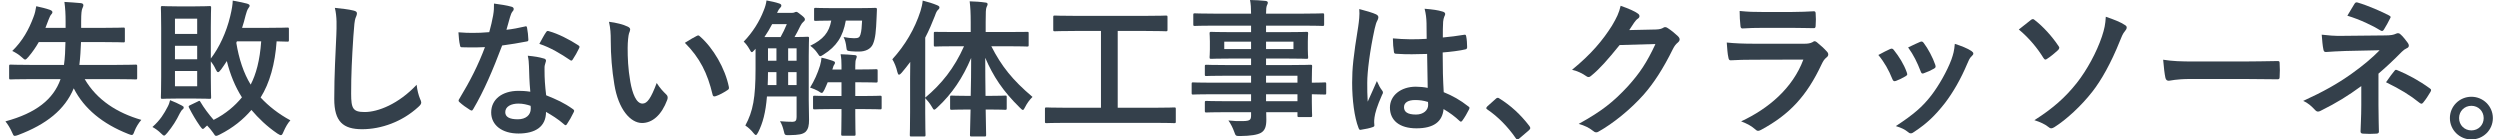 <svg width="251" height="14" viewBox="0 0 251 14" fill="none" xmlns="http://www.w3.org/2000/svg">
<path d="M11.704 7.945C13.058 7.945 13.519 7.974 13.608 7.974C13.757 7.974 13.772 7.96 13.772 7.811V6.65C13.772 6.502 13.757 6.487 13.608 6.487C13.519 6.487 13.058 6.516 11.704 6.516H7.969C8.059 5.787 8.103 4.999 8.133 4.225H10.365C11.808 4.225 12.299 4.255 12.388 4.255C12.522 4.255 12.537 4.24 12.537 4.091V2.946C12.537 2.782 12.522 2.767 12.388 2.767C12.299 2.767 11.808 2.797 10.365 2.797H8.148V2.157C8.148 1.324 8.193 1.027 8.267 0.848C8.297 0.759 8.371 0.655 8.371 0.521C8.371 0.431 8.312 0.327 8.103 0.312C7.568 0.268 7.047 0.223 6.467 0.193C6.556 0.848 6.586 1.428 6.586 2.157V2.797H4.562L4.875 1.979C4.979 1.726 5.053 1.547 5.128 1.473C5.202 1.384 5.262 1.324 5.262 1.22C5.262 1.116 5.158 1.041 4.994 0.982C4.622 0.848 4.116 0.729 3.64 0.625C3.581 1.012 3.491 1.399 3.357 1.726C2.896 2.961 2.271 4.106 1.23 5.118C1.572 5.282 1.87 5.46 2.182 5.743C2.361 5.906 2.45 5.981 2.524 5.981C2.613 5.981 2.688 5.892 2.852 5.713C3.283 5.207 3.61 4.716 3.893 4.225H6.571C6.556 5.044 6.526 5.817 6.422 6.516H2.985C1.632 6.516 1.17 6.487 1.081 6.487C0.932 6.487 0.917 6.502 0.917 6.65V7.811C0.917 7.96 0.932 7.974 1.081 7.974C1.17 7.974 1.632 7.945 2.985 7.945H6.08C5.366 9.968 3.625 11.352 0.545 12.185C0.798 12.497 1.022 12.869 1.2 13.271C1.319 13.539 1.349 13.643 1.483 13.643C1.557 13.643 1.661 13.613 1.825 13.554C4.667 12.482 6.511 11.01 7.404 8.867C8.431 10.905 10.305 12.438 12.879 13.45C13.043 13.509 13.147 13.554 13.221 13.554C13.355 13.554 13.4 13.45 13.504 13.167C13.668 12.75 13.906 12.363 14.188 12.036C11.778 11.337 9.74 10.057 8.505 7.945H11.704Z" fill="#34404B"/>
<path d="M17.804 0.64C16.777 0.64 16.42 0.61 16.316 0.61C16.167 0.61 16.152 0.625 16.152 0.774C16.152 0.878 16.182 1.488 16.182 2.767V7.766C16.182 9.075 16.152 9.671 16.152 9.76C16.152 9.909 16.167 9.923 16.316 9.923C16.42 9.923 16.777 9.894 17.804 9.894H19.544C20.586 9.894 20.928 9.923 21.032 9.923C21.181 9.923 21.196 9.909 21.196 9.76C21.196 9.671 21.166 9.075 21.166 7.766V6.159C21.345 6.383 21.508 6.635 21.642 6.933C21.746 7.141 21.806 7.245 21.895 7.245C21.97 7.245 22.074 7.141 22.207 6.963C22.401 6.695 22.594 6.412 22.773 6.13C23.1 7.454 23.606 8.704 24.29 9.775C23.591 10.623 22.669 11.426 21.449 12.036C20.943 11.456 20.467 10.816 20.125 10.236C20.05 10.087 20.02 10.102 19.857 10.191L19.113 10.548C18.934 10.623 18.905 10.667 18.979 10.816C19.306 11.456 19.663 12.066 20.08 12.661C20.229 12.854 20.288 12.944 20.363 12.944C20.437 12.944 20.512 12.869 20.645 12.735L20.794 12.601C21.002 12.81 21.196 13.048 21.389 13.316C21.538 13.554 21.598 13.643 21.702 13.643C21.776 13.643 21.88 13.598 22.059 13.509C23.413 12.825 24.424 11.992 25.243 11.039C25.942 11.858 26.775 12.676 27.846 13.405C28.025 13.509 28.114 13.569 28.203 13.569C28.307 13.569 28.367 13.464 28.471 13.211C28.665 12.765 28.902 12.349 29.155 12.081C27.965 11.441 26.968 10.652 26.165 9.79C27.073 8.361 27.623 6.383 27.772 4.151C28.471 4.166 28.784 4.181 28.858 4.181C28.992 4.181 29.007 4.166 29.007 4.002V2.931C29.007 2.782 28.992 2.767 28.858 2.767C28.769 2.767 28.233 2.797 26.73 2.797H24.305C24.439 2.395 24.558 1.964 24.662 1.532C24.737 1.25 24.826 0.967 24.96 0.789C25.034 0.699 25.064 0.655 25.064 0.565C25.064 0.476 24.975 0.417 24.781 0.357C24.35 0.253 23.859 0.149 23.368 0.06C23.353 0.461 23.294 0.878 23.115 1.622C22.728 3.258 21.999 4.791 21.166 5.877V2.767C21.166 1.488 21.196 0.863 21.196 0.774C21.196 0.625 21.181 0.61 21.032 0.61C20.928 0.61 20.586 0.64 19.544 0.64H17.804ZM26.224 4.151C26.091 6.07 25.704 7.469 25.168 8.495C24.454 7.335 23.993 5.921 23.725 4.3C23.74 4.255 23.77 4.21 23.785 4.151H26.224ZM19.797 8.659H17.566V7.126H19.797V8.659ZM19.797 1.875V3.407H17.566V1.875H19.797ZM17.566 5.951V4.597H19.797V5.951H17.566ZM15.304 12.75C15.602 12.914 15.884 13.107 16.182 13.405C16.331 13.554 16.405 13.613 16.48 13.613C16.554 13.613 16.628 13.524 16.792 13.345C17.328 12.691 17.714 12.081 18.042 11.396C18.161 11.188 18.235 11.054 18.339 10.98C18.429 10.92 18.444 10.861 18.444 10.771C18.444 10.712 18.384 10.667 18.25 10.593C17.923 10.415 17.506 10.221 17.075 10.057C17.015 10.295 16.971 10.459 16.837 10.712C16.465 11.426 16.093 12.051 15.304 12.75Z" fill="#34404B"/>
<path d="M33.619 0.789C33.842 1.681 33.797 2.633 33.768 3.511C33.693 5.296 33.559 7.439 33.559 9.938C33.559 12.215 34.452 12.973 36.356 12.973C38.29 12.973 40.388 12.215 41.995 10.742C42.233 10.534 42.292 10.415 42.292 10.281C42.292 10.191 42.248 10.087 42.173 9.923C42.025 9.566 41.891 9.075 41.831 8.51C40.016 10.444 37.948 11.248 36.624 11.248C35.434 11.248 35.255 10.905 35.255 9.403C35.255 7.454 35.33 5.936 35.478 3.645C35.553 2.499 35.612 2.038 35.687 1.83C35.746 1.681 35.836 1.503 35.836 1.339C35.836 1.19 35.731 1.116 35.478 1.056C35.017 0.937 34.303 0.863 33.619 0.789Z" fill="#34404B"/>
<path d="M53.243 9.209C52.767 9.135 52.35 9.12 52.067 9.12C50.386 9.12 49.315 9.998 49.315 11.292C49.315 12.572 50.416 13.405 52.052 13.405C53.748 13.405 54.82 12.72 54.82 11.233C55.43 11.59 55.98 11.917 56.635 12.482C56.694 12.542 56.739 12.572 56.783 12.572C56.828 12.572 56.873 12.542 56.917 12.468C57.17 12.096 57.379 11.724 57.602 11.262C57.676 11.114 57.661 11.054 57.513 10.95C56.635 10.325 55.906 9.998 54.834 9.566C54.715 8.555 54.671 7.915 54.671 7.037C54.656 6.784 54.671 6.606 54.73 6.427C54.79 6.249 54.82 6.145 54.82 6.115C54.82 5.981 54.745 5.906 54.611 5.877C54.105 5.728 53.719 5.668 52.99 5.594C53.079 6.011 53.094 6.249 53.109 6.65C53.124 7.35 53.153 8.257 53.243 9.209ZM53.272 10.623C53.287 10.712 53.287 10.786 53.287 10.92C53.287 11.545 52.796 11.977 51.993 11.977C51.145 11.977 50.728 11.739 50.728 11.262C50.728 10.697 51.309 10.4 52.052 10.4C52.514 10.4 52.915 10.504 53.272 10.623ZM50.847 2.99C50.981 2.544 51.1 2.083 51.204 1.726C51.294 1.428 51.353 1.294 51.442 1.175C51.532 1.086 51.576 1.012 51.576 0.893C51.576 0.789 51.487 0.699 51.338 0.67C50.877 0.536 50.237 0.446 49.597 0.357C49.597 0.818 49.597 1.041 49.508 1.562C49.404 2.098 49.3 2.604 49.121 3.228C48.437 3.288 47.991 3.303 47.41 3.303C46.979 3.303 46.637 3.288 46.027 3.243C46.057 3.734 46.101 4.225 46.176 4.508C46.205 4.701 46.235 4.746 46.384 4.746C46.756 4.761 46.875 4.761 47.202 4.761C47.663 4.761 48.125 4.761 48.69 4.731C48.02 6.516 47.232 8.079 46.116 9.923C46.057 9.998 46.042 10.057 46.042 10.102C46.042 10.162 46.072 10.206 46.146 10.266C46.399 10.504 46.83 10.816 47.172 11.024C47.247 11.069 47.306 11.099 47.351 11.099C47.41 11.099 47.455 11.054 47.515 10.95C48.586 9.135 49.464 7.082 50.416 4.567C51.338 4.434 52.067 4.329 52.871 4.166C52.99 4.151 53.049 4.121 53.049 3.987C53.034 3.6 52.99 3.154 52.915 2.782C52.886 2.618 52.826 2.618 52.692 2.663C52.112 2.797 51.428 2.931 50.847 2.99ZM54.15 4.404C55.281 4.776 56.352 5.43 57.23 6.026C57.289 6.07 57.319 6.085 57.364 6.085C57.408 6.085 57.453 6.055 57.498 5.981C57.706 5.668 57.974 5.207 58.123 4.88C58.167 4.806 58.182 4.746 58.182 4.701C58.182 4.642 58.137 4.597 58.048 4.538C57.185 3.972 56.01 3.377 55.132 3.139C54.983 3.08 54.909 3.095 54.82 3.243C54.626 3.511 54.403 3.957 54.15 4.404Z" fill="#34404B"/>
<path d="M61.143 2.187C61.291 2.871 61.321 3.318 61.321 4.136C61.321 5.505 61.44 7.052 61.678 8.465C62.08 10.98 63.3 12.349 64.46 12.349C65.502 12.349 66.424 11.545 66.99 10.028C67.064 9.819 67.064 9.641 66.885 9.477C66.588 9.194 66.261 8.852 65.933 8.332C65.353 9.879 64.981 10.4 64.505 10.4C63.88 10.4 63.493 9.388 63.285 8.213C63.047 6.844 63.017 5.773 63.017 4.82C63.017 4.181 63.092 3.541 63.151 3.362C63.226 3.184 63.27 3.035 63.27 2.946C63.27 2.842 63.166 2.738 63.032 2.678C62.586 2.455 61.857 2.276 61.143 2.187ZM68.76 4.3C70.278 5.817 71.036 7.365 71.542 9.492C71.572 9.671 71.676 9.715 71.855 9.656C72.256 9.522 72.628 9.313 73.015 9.061C73.134 8.986 73.224 8.927 73.179 8.733C72.807 6.874 71.617 4.82 70.263 3.645C70.203 3.586 70.159 3.556 70.099 3.556C70.055 3.556 69.995 3.586 69.936 3.615C69.697 3.734 69.326 3.943 68.76 4.3Z" fill="#34404B"/>
<path d="M81.198 5.579C81.198 4.493 81.228 3.943 81.228 3.853C81.228 3.705 81.213 3.69 81.049 3.69C80.96 3.69 80.647 3.719 79.77 3.719C79.963 3.392 80.156 3.02 80.35 2.618C80.454 2.41 80.558 2.276 80.647 2.202C80.781 2.098 80.811 2.038 80.811 1.934C80.811 1.845 80.752 1.741 80.439 1.503C80.112 1.235 80.023 1.19 79.948 1.19C79.859 1.19 79.814 1.22 79.755 1.25C79.68 1.279 79.606 1.294 79.472 1.294H78.014C78.133 1.027 78.222 0.893 78.327 0.789C78.401 0.714 78.446 0.655 78.446 0.55C78.446 0.461 78.371 0.387 78.207 0.342C77.91 0.238 77.389 0.119 76.958 0.045C76.913 0.387 76.824 0.699 76.675 1.056C76.258 2.142 75.574 3.243 74.667 4.181C74.86 4.359 75.053 4.597 75.247 4.939C75.351 5.133 75.41 5.237 75.485 5.237C75.544 5.237 75.619 5.163 75.738 5.029L75.857 4.895V6.903C75.857 9.819 75.604 11.173 74.83 12.601C75.098 12.78 75.381 13.018 75.678 13.39C75.768 13.494 75.827 13.554 75.887 13.554C75.961 13.554 76.02 13.464 76.125 13.271C76.586 12.349 76.868 11.322 77.002 9.685H79.978V11.754C79.978 12.111 79.859 12.215 79.591 12.229C79.234 12.229 78.832 12.215 78.312 12.17C78.49 12.453 78.594 12.765 78.684 13.122C78.788 13.583 78.788 13.569 79.249 13.569C80.216 13.554 80.573 13.479 80.856 13.256C81.168 12.959 81.228 12.572 81.228 12.021C81.228 11.426 81.198 10.697 81.198 10.028V5.579ZM76.749 3.719C77.032 3.303 77.3 2.857 77.523 2.425H78.996C78.803 2.901 78.609 3.288 78.371 3.719H76.749ZM77.077 8.54C77.092 8.153 77.107 7.707 77.107 7.245H77.955V8.54H77.077ZM79.13 8.54V7.245H79.978V8.54H79.13ZM77.107 6.1V4.85H77.955V6.1H77.107ZM79.978 4.85V6.1H79.13V4.85H79.978ZM84.486 6.978H83.564L83.593 6.903C83.668 6.636 83.697 6.561 83.787 6.442C83.817 6.397 83.831 6.368 83.831 6.278C83.831 6.204 83.757 6.159 83.593 6.1C83.236 5.981 82.939 5.892 82.478 5.787C82.463 6.04 82.418 6.249 82.329 6.591C82.076 7.394 81.763 8.094 81.332 8.793C81.615 8.882 81.927 9.016 82.165 9.15C82.329 9.269 82.433 9.328 82.507 9.328C82.597 9.328 82.656 9.224 82.775 9.001C82.879 8.763 82.998 8.525 83.102 8.257H84.486V9.641H83.623C82.329 9.641 81.882 9.611 81.793 9.611C81.644 9.611 81.629 9.626 81.629 9.775V10.801C81.629 10.965 81.644 10.98 81.793 10.98C81.882 10.98 82.329 10.95 83.623 10.95H84.486V11.545C84.486 12.78 84.456 13.375 84.456 13.464C84.456 13.613 84.471 13.628 84.635 13.628H85.736C85.885 13.628 85.899 13.613 85.899 13.464C85.899 13.39 85.87 12.78 85.87 11.545V10.95H86.539C87.834 10.95 88.265 10.98 88.354 10.98C88.503 10.98 88.518 10.965 88.518 10.801V9.775C88.518 9.626 88.503 9.611 88.354 9.611C88.265 9.611 87.834 9.641 86.539 9.641H85.87V8.257C87.343 8.257 87.863 8.287 87.953 8.287C88.101 8.287 88.116 8.272 88.116 8.108V7.112C88.116 6.963 88.101 6.948 87.953 6.948C87.863 6.948 87.343 6.978 85.87 6.978V6.591C85.87 6.234 85.899 6.055 85.944 5.936C85.974 5.862 86.018 5.773 86.018 5.683C86.018 5.594 85.959 5.549 85.825 5.535C85.408 5.49 84.888 5.46 84.397 5.445C84.471 5.862 84.486 6.174 84.486 6.591V6.978ZM81.734 1.934C81.734 2.083 81.748 2.098 81.897 2.098C81.972 2.098 82.358 2.068 83.459 2.068C83.236 3.273 82.656 3.957 81.347 4.597C81.6 4.776 81.868 5.029 82.076 5.341C82.21 5.549 82.269 5.639 82.358 5.639C82.433 5.639 82.522 5.579 82.686 5.475C83.965 4.672 84.635 3.69 84.917 2.068H86.554C86.524 2.678 86.495 3.124 86.39 3.467C86.301 3.764 86.182 3.838 85.751 3.838C85.438 3.838 85.096 3.794 84.694 3.719C84.843 4.002 84.932 4.344 84.977 4.761C85.007 5.103 85.051 5.103 85.453 5.148C85.78 5.177 85.989 5.177 86.242 5.177C86.866 5.177 87.417 4.939 87.64 4.434C87.893 3.853 87.953 3.139 88.012 1.711L88.042 0.967C88.057 0.833 88.012 0.789 87.863 0.789C87.774 0.789 87.357 0.818 86.137 0.818H83.623C82.388 0.818 81.987 0.789 81.897 0.789C81.748 0.789 81.734 0.803 81.734 0.952V1.934Z" fill="#34404B"/>
<path d="M96.79 4.642C95.808 6.844 94.543 8.421 92.892 9.804V3.779C93.264 3.065 93.576 2.336 93.859 1.607C93.993 1.22 94.067 1.101 94.156 1.012C94.275 0.908 94.32 0.848 94.32 0.744C94.32 0.64 94.246 0.595 94.082 0.521C93.651 0.342 93.175 0.193 92.639 0.06C92.609 0.431 92.52 0.759 92.416 1.116C91.85 2.886 90.868 4.553 89.589 5.951C89.782 6.249 89.991 6.755 90.095 7.231C90.139 7.409 90.184 7.498 90.258 7.498C90.333 7.498 90.422 7.424 90.526 7.305C90.824 6.963 91.107 6.591 91.389 6.219C91.374 6.814 91.374 7.409 91.374 7.9V11.277C91.374 12.735 91.345 13.45 91.345 13.539C91.345 13.688 91.359 13.702 91.493 13.702H92.758C92.907 13.702 92.922 13.688 92.922 13.539C92.922 13.464 92.892 12.735 92.892 11.277V9.849C93.115 10.087 93.353 10.37 93.561 10.727C93.666 10.92 93.725 11.01 93.799 11.01C93.874 11.01 93.963 10.92 94.112 10.786C95.585 9.418 96.656 7.826 97.504 5.817C97.504 7.141 97.489 8.465 97.459 9.626H97.177C96.016 9.626 95.644 9.596 95.555 9.596C95.406 9.596 95.391 9.611 95.391 9.76V10.846C95.391 11.01 95.406 11.024 95.555 11.024C95.644 11.024 96.016 10.995 97.177 10.995H97.445C97.415 12.393 97.385 13.39 97.385 13.539C97.385 13.688 97.4 13.702 97.564 13.702H98.843C98.992 13.702 99.007 13.688 99.007 13.539C99.007 13.39 98.977 12.408 98.962 10.995H99.289C100.45 10.995 100.822 11.024 100.911 11.024C101.06 11.024 101.075 11.01 101.075 10.846V9.76C101.075 9.611 101.06 9.596 100.911 9.596C100.822 9.596 100.45 9.626 99.289 9.626H98.947C98.932 8.465 98.917 7.141 98.917 5.802C99.721 7.662 100.673 9.12 102.384 10.801C102.533 10.95 102.622 11.039 102.696 11.039C102.771 11.039 102.83 10.935 102.934 10.727C103.113 10.37 103.351 10.043 103.663 9.73C101.655 8.034 100.554 6.65 99.527 4.642H101.075C102.518 4.642 103.024 4.672 103.128 4.672C103.262 4.672 103.277 4.657 103.277 4.508V3.362C103.277 3.199 103.262 3.199 103.128 3.199C103.024 3.199 102.518 3.214 101.075 3.214H98.962V2.217C98.962 1.205 98.977 0.893 99.051 0.714C99.096 0.61 99.156 0.521 99.156 0.402C99.156 0.327 99.066 0.253 98.917 0.253C98.412 0.179 97.891 0.149 97.355 0.134C97.43 0.774 97.459 1.294 97.459 2.247V3.214H95.957C94.499 3.214 94.008 3.199 93.918 3.199C93.77 3.199 93.755 3.199 93.755 3.362V4.508C93.755 4.657 93.77 4.672 93.918 4.672C94.008 4.672 94.499 4.642 95.957 4.642H96.79Z" fill="#34404B"/>
<path d="M116.012 12.334C117.336 12.334 117.797 12.363 117.887 12.363C118.035 12.363 118.05 12.349 118.05 12.2V10.95C118.05 10.801 118.035 10.786 117.887 10.786C117.797 10.786 117.336 10.816 116.012 10.816H112.218V3.109H115.06C116.488 3.109 116.964 3.139 117.053 3.139C117.202 3.139 117.217 3.124 117.217 2.976V1.726C117.217 1.577 117.202 1.562 117.053 1.562C116.964 1.562 116.488 1.592 115.06 1.592H107.918C106.475 1.592 105.999 1.562 105.91 1.562C105.761 1.562 105.746 1.577 105.746 1.726V2.976C105.746 3.124 105.761 3.139 105.91 3.139C105.999 3.139 106.475 3.109 107.918 3.109H110.537V10.816H106.951C105.627 10.816 105.166 10.786 105.077 10.786C104.928 10.786 104.913 10.801 104.913 10.95V12.2C104.913 12.349 104.928 12.363 105.077 12.363C105.166 12.363 105.627 12.334 106.951 12.334H116.012Z" fill="#34404B"/>
<path d="M125.608 9.462V10.162H123.168C121.71 10.162 121.219 10.132 121.13 10.132C120.981 10.132 120.966 10.147 120.966 10.31V11.114C120.966 11.277 120.981 11.292 121.13 11.292C121.219 11.292 121.71 11.262 123.168 11.262H125.608V11.605C125.608 12.036 125.474 12.14 124.835 12.155C124.284 12.17 123.882 12.155 123.332 12.096C123.585 12.453 123.778 12.854 123.912 13.226C124.061 13.643 124.061 13.658 124.507 13.658C125.578 13.643 126.233 13.539 126.605 13.331C127.007 13.092 127.141 12.691 127.141 12.006C127.141 11.783 127.141 11.53 127.126 11.262H130.265V11.59C130.265 11.739 130.28 11.754 130.429 11.754H131.574C131.723 11.754 131.738 11.739 131.738 11.59C131.738 11.501 131.708 11.114 131.708 10.221V9.462C132.586 9.477 132.928 9.492 133.002 9.492C133.136 9.492 133.151 9.477 133.151 9.328V8.436C133.151 8.287 133.136 8.272 133.002 8.272C132.928 8.272 132.586 8.302 131.708 8.302V7.96C131.708 7.112 131.738 6.755 131.738 6.665C131.738 6.516 131.723 6.502 131.574 6.502C131.5 6.502 130.979 6.531 129.521 6.531H127.111V5.877H129.09C130.548 5.877 131.068 5.906 131.172 5.906C131.321 5.906 131.336 5.892 131.336 5.728C131.336 5.639 131.306 5.445 131.306 4.954V4.151C131.306 3.66 131.336 3.467 131.336 3.377C131.336 3.214 131.321 3.199 131.172 3.199C131.068 3.199 130.548 3.228 129.09 3.228H127.111V2.574H130.89C132.229 2.574 132.69 2.604 132.779 2.604C132.928 2.604 132.943 2.589 132.943 2.44V1.503C132.943 1.354 132.928 1.339 132.779 1.339C132.69 1.339 132.229 1.369 130.89 1.369H127.111C127.111 0.878 127.141 0.699 127.2 0.536C127.245 0.446 127.289 0.372 127.289 0.253C127.289 0.164 127.185 0.104 127.051 0.089C126.531 0.03 126.055 0.015 125.504 0C125.578 0.417 125.608 0.774 125.608 1.369H121.859C120.52 1.369 120.059 1.339 119.969 1.339C119.821 1.339 119.806 1.354 119.806 1.503V2.44C119.806 2.589 119.821 2.604 119.969 2.604C120.059 2.604 120.52 2.574 121.859 2.574H125.608V3.228H123.689C122.231 3.228 121.71 3.199 121.621 3.199C121.457 3.199 121.442 3.214 121.442 3.377C121.442 3.467 121.472 3.66 121.472 4.151V4.954C121.472 5.445 121.442 5.639 121.442 5.728C121.442 5.892 121.457 5.906 121.621 5.906C121.71 5.906 122.231 5.877 123.689 5.877H125.608V6.531H123.153C121.71 6.531 121.219 6.502 121.13 6.502C120.981 6.502 120.966 6.516 120.966 6.665V7.484C120.966 7.617 120.981 7.632 121.13 7.632C121.219 7.632 121.71 7.603 123.153 7.603H125.608V8.302H121.621C120.327 8.302 119.88 8.272 119.791 8.272C119.657 8.272 119.642 8.287 119.642 8.436V9.328C119.642 9.477 119.657 9.492 119.791 9.492C119.88 9.492 120.327 9.462 121.621 9.462H125.608ZM130.265 7.603V8.302H127.111V7.603H130.265ZM127.111 10.162V9.462H130.265V10.162H127.111ZM129.863 4.925H127.111V4.181H129.863V4.925ZM122.915 4.925V4.181H125.608V4.925H122.915Z" fill="#34404B"/>
<path d="M143.342 8.823C142.985 8.748 142.539 8.704 142.152 8.704C140.65 8.704 139.549 9.581 139.549 10.801C139.549 12.081 140.501 12.884 142.212 12.884C143.967 12.884 144.815 12.2 144.934 10.95C145.589 11.337 146.08 11.709 146.541 12.14C146.586 12.185 146.63 12.215 146.675 12.215C146.72 12.215 146.764 12.185 146.809 12.125C147.062 11.783 147.3 11.367 147.493 10.98C147.568 10.816 147.553 10.771 147.419 10.682C146.586 10.028 145.827 9.611 144.949 9.254C144.875 7.974 144.845 6.933 144.845 5.267C145.619 5.207 146.601 5.088 147.136 4.954C147.24 4.939 147.3 4.865 147.3 4.731C147.3 4.419 147.27 3.943 147.211 3.675C147.181 3.511 147.151 3.452 146.973 3.496C146.333 3.6 145.559 3.705 144.86 3.764C144.86 3.08 144.86 2.693 144.89 2.187C144.905 1.994 144.949 1.8 145.009 1.666C145.068 1.532 145.098 1.488 145.098 1.413C145.098 1.279 144.994 1.205 144.83 1.16C144.339 1.012 143.893 0.952 143.03 0.878C143.164 1.413 143.209 1.8 143.223 2.336C143.223 2.886 143.238 3.362 143.238 3.898C142.123 3.972 140.962 3.957 139.846 3.853C139.846 4.315 139.891 4.85 139.95 5.207C139.965 5.356 140.025 5.401 140.218 5.401C141.23 5.475 142.271 5.445 143.283 5.416C143.298 6.591 143.313 7.677 143.342 8.823ZM143.372 10.236C143.387 10.355 143.387 10.429 143.387 10.534C143.387 11.069 142.911 11.501 142.167 11.501C141.289 11.501 140.962 11.218 140.962 10.757C140.962 10.295 141.379 10.043 142.078 10.043C142.494 10.043 142.896 10.087 143.372 10.236ZM136.469 0.908C136.528 1.503 136.439 2.142 136.365 2.663C135.874 5.683 135.755 6.874 135.755 8.302C135.755 10.013 135.978 11.783 136.395 12.839C136.469 13.048 136.528 13.063 136.692 13.018C137.094 12.959 137.525 12.869 137.808 12.765C137.942 12.72 138.001 12.676 137.986 12.572C137.972 12.423 137.942 12.2 138.001 11.783C138.061 11.352 138.239 10.697 138.76 9.522C138.82 9.433 138.849 9.358 138.849 9.284C138.849 9.209 138.82 9.15 138.76 9.075C138.567 8.823 138.448 8.614 138.239 8.138C137.927 8.882 137.615 9.522 137.317 10.206C137.272 9.581 137.272 8.897 137.272 8.302C137.272 7.216 137.525 5.133 138.016 2.886C138.12 2.455 138.18 2.247 138.284 2.068C138.344 1.949 138.388 1.845 138.388 1.741C138.388 1.622 138.329 1.532 138.165 1.443C137.867 1.294 137.064 1.056 136.469 0.908Z" fill="#34404B"/>
<path d="M149.323 10.682C149.249 10.771 149.219 10.816 149.219 10.861C149.219 10.905 149.264 10.95 149.353 11.01C150.365 11.694 151.376 12.706 152.165 13.851C152.239 13.97 152.299 14 152.373 14C152.418 14 152.477 13.955 152.582 13.866L153.489 13.092C153.608 12.988 153.638 12.929 153.638 12.854C153.638 12.795 153.623 12.75 153.534 12.631C152.656 11.486 151.674 10.593 150.573 9.909C150.484 9.834 150.424 9.819 150.38 9.819C150.335 9.819 150.261 9.834 150.157 9.938L149.323 10.682Z" fill="#34404B"/>
<path d="M163.576 3.02C163.755 2.752 163.904 2.529 164.067 2.276C164.186 2.128 164.29 1.964 164.439 1.875C164.558 1.8 164.603 1.711 164.603 1.622C164.603 1.532 164.558 1.443 164.454 1.369C164.127 1.131 163.561 0.878 162.713 0.58C162.55 1.294 162.327 1.756 161.836 2.589C160.913 4.047 159.768 5.43 157.833 7.007C158.339 7.112 158.89 7.379 159.262 7.647C159.336 7.707 159.41 7.736 159.485 7.736C159.589 7.736 159.693 7.677 159.797 7.573C160.645 6.874 161.389 6.026 162.609 4.523L166.21 4.419C165.317 6.323 164.633 7.335 163.457 8.644C161.999 10.221 160.824 11.158 158.503 12.438C159.083 12.601 159.544 12.825 159.916 13.122C160.035 13.226 160.14 13.286 160.259 13.286C160.333 13.286 160.407 13.271 160.497 13.211C161.969 12.393 163.74 10.95 165.019 9.507C166.016 8.376 166.968 6.933 167.965 4.91C168.099 4.642 168.248 4.434 168.456 4.27C168.56 4.181 168.635 4.077 168.635 3.957C168.635 3.853 168.575 3.734 168.441 3.615C168.144 3.333 167.802 3.05 167.43 2.812C167.34 2.752 167.266 2.723 167.192 2.723C167.117 2.723 167.058 2.738 166.998 2.782C166.835 2.886 166.641 2.946 166.254 2.961L163.576 3.02Z" fill="#34404B"/>
<path d="M179.927 2.797C180.835 2.797 181.534 2.827 182.025 2.827C182.248 2.842 182.293 2.782 182.293 2.529C182.322 2.157 182.322 1.741 182.293 1.369C182.293 1.205 182.248 1.131 182.114 1.131C181.534 1.16 180.745 1.205 179.778 1.205H177.1C176.014 1.205 175.568 1.19 174.66 1.101C174.66 1.562 174.69 2.217 174.735 2.529C174.749 2.767 174.794 2.857 174.943 2.857C175.568 2.812 176.312 2.797 176.981 2.797H179.927ZM181.058 5.981C179.986 8.852 177.561 10.905 174.809 12.185C175.315 12.378 175.791 12.601 176.193 12.959C176.312 13.078 176.416 13.137 176.52 13.137C176.609 13.137 176.698 13.092 176.818 13.033C179.689 11.486 181.4 9.626 182.888 6.457C183.051 6.115 183.155 5.951 183.393 5.758C183.513 5.668 183.557 5.564 183.557 5.475C183.557 5.371 183.513 5.267 183.408 5.163C183.17 4.895 182.769 4.523 182.412 4.24C182.337 4.181 182.263 4.136 182.188 4.136C182.129 4.136 182.069 4.166 181.995 4.225C181.757 4.359 181.459 4.389 181.206 4.389H176.103C175.121 4.389 174.214 4.359 173.366 4.27C173.411 4.85 173.44 5.401 173.53 5.773C173.559 5.966 173.619 6.055 173.753 6.055C174.497 6.011 175.24 5.996 175.984 5.996L181.058 5.981Z" fill="#34404B"/>
<path d="M188.586 5.52C189.181 6.234 189.642 7.052 189.984 7.915C190.059 8.123 190.148 8.198 190.356 8.123C190.698 7.989 190.951 7.87 191.308 7.662C191.427 7.588 191.487 7.543 191.487 7.454C191.487 7.394 191.457 7.335 191.428 7.231C191.145 6.442 190.669 5.683 190.148 5.029C190.029 4.865 189.925 4.85 189.761 4.925C189.449 5.073 189.092 5.237 188.586 5.52ZM191.576 4.761C192.142 5.549 192.484 6.264 192.826 7.141C192.9 7.35 192.96 7.424 193.124 7.365C193.54 7.216 193.867 7.067 194.15 6.903C194.344 6.799 194.373 6.725 194.299 6.502C194.061 5.787 193.555 4.85 193.153 4.329C193.034 4.151 192.93 4.136 192.767 4.21C192.514 4.315 192.171 4.478 191.576 4.761ZM196.263 4.404C196.203 5.103 196.114 5.43 195.921 5.981C195.489 7.141 194.656 8.599 193.912 9.566C193.019 10.727 192.127 11.486 190.341 12.661C190.892 12.825 191.234 12.988 191.606 13.286C191.68 13.36 191.77 13.39 191.844 13.39C191.963 13.39 192.082 13.316 192.201 13.226C193.466 12.393 194.284 11.605 195.266 10.355C196.099 9.269 196.873 7.915 197.513 6.397C197.632 6.13 197.736 5.832 197.959 5.639C198.078 5.535 198.122 5.46 198.122 5.371C198.122 5.282 198.048 5.207 197.929 5.118C197.557 4.865 196.888 4.597 196.263 4.404Z" fill="#34404B"/>
<path d="M202.69 2.961C203.731 3.824 204.579 4.865 205.16 5.817C205.219 5.921 205.294 5.981 205.368 5.981C205.413 5.981 205.457 5.951 205.502 5.921C205.874 5.698 206.335 5.296 206.647 5.014C206.707 4.925 206.752 4.865 206.752 4.806C206.752 4.746 206.737 4.701 206.677 4.627C206.037 3.66 205.13 2.663 204.297 2.023C204.222 1.949 204.163 1.919 204.103 1.919C204.029 1.919 203.969 1.949 203.895 2.009C203.702 2.157 203.166 2.574 202.69 2.961ZM211.423 1.681C211.379 2.455 211.289 2.886 211.036 3.66C210.501 5.252 209.519 7.052 208.507 8.332C207.376 9.76 206.112 10.89 204.252 12.066C204.818 12.244 205.308 12.468 205.621 12.72C205.74 12.825 205.844 12.884 205.948 12.884C206.037 12.884 206.142 12.839 206.261 12.765C207.451 12.021 208.968 10.623 210.069 9.209C210.947 8.094 211.944 6.353 212.852 4.077C212.985 3.749 213.119 3.377 213.357 3.109C213.447 3.005 213.521 2.886 213.521 2.767C213.521 2.663 213.476 2.589 213.342 2.514C212.941 2.232 212.212 1.949 211.423 1.681Z" fill="#34404B"/>
<path d="M225.289 7.93C226.39 7.93 227.491 7.945 228.607 7.96C228.815 7.974 228.875 7.915 228.875 7.736C228.905 7.29 228.905 6.784 228.875 6.338C228.875 6.159 228.83 6.115 228.607 6.13C227.462 6.145 226.316 6.174 225.185 6.174H220.395C218.892 6.174 218.148 6.145 217.181 5.996C217.24 6.755 217.33 7.454 217.404 7.796C217.449 8.019 217.568 8.108 217.746 8.108C217.895 8.108 218.46 7.93 219.933 7.93H225.289Z" fill="#34404B"/>
<path d="M238.798 7.394C239.602 6.71 240.39 5.966 241.149 5.192C241.313 5.029 241.462 4.925 241.625 4.85C241.774 4.791 241.848 4.701 241.848 4.582C241.848 4.508 241.819 4.419 241.759 4.329C241.595 4.106 241.253 3.645 241.015 3.452C240.926 3.362 240.852 3.333 240.762 3.333C240.703 3.333 240.628 3.348 240.539 3.392C240.316 3.496 240.033 3.556 239.483 3.556L235.168 3.6C234.365 3.615 233.74 3.556 233.1 3.481C233.145 4.047 233.189 4.597 233.264 4.939C233.294 5.133 233.353 5.222 233.517 5.222C234.127 5.177 234.677 5.148 235.481 5.118L238.917 5.044C238.144 5.832 237.266 6.576 236.031 7.454C234.677 8.406 233.294 9.194 231.24 10.132C231.761 10.355 232.074 10.667 232.431 11.039C232.535 11.158 232.639 11.203 232.728 11.203C232.803 11.203 232.892 11.173 232.981 11.129C234.633 10.31 235.748 9.611 237.073 8.644V10.563C237.073 11.798 236.998 12.795 236.998 13.211C236.998 13.36 237.102 13.42 237.281 13.42C237.683 13.45 238.159 13.45 238.56 13.42C238.739 13.42 238.843 13.36 238.843 13.226C238.843 12.854 238.798 11.873 238.798 10.548V7.394ZM235.674 1.577C236.954 1.964 238.248 2.589 238.992 3.05C239.051 3.095 239.111 3.109 239.155 3.109C239.23 3.109 239.289 3.065 239.349 2.961C239.602 2.559 239.795 2.187 239.959 1.86C240.003 1.8 240.018 1.756 240.018 1.711C240.018 1.651 239.959 1.607 239.855 1.547C239.141 1.175 237.772 0.565 236.701 0.253C236.552 0.208 236.477 0.253 236.388 0.387C236.239 0.61 235.972 1.101 235.674 1.577ZM239.557 8.257C241.015 8.971 241.967 9.552 242.905 10.31C242.994 10.37 243.053 10.415 243.113 10.415C243.172 10.415 243.232 10.37 243.291 10.295C243.589 9.938 243.782 9.611 244.02 9.224C244.065 9.15 244.08 9.09 244.08 9.046C244.08 8.971 244.035 8.927 243.946 8.867C242.905 8.108 241.729 7.469 240.703 7.052C240.554 6.993 240.509 6.978 240.405 7.112C240.212 7.335 239.884 7.781 239.557 8.257Z" fill="#34404B"/>
<path d="M248.127 9.715C246.937 9.715 245.969 10.667 245.969 11.858C245.969 13.048 246.937 14 248.127 14C249.317 14 250.284 13.048 250.284 11.858C250.284 10.667 249.317 9.715 248.127 9.715ZM248.127 10.623C248.826 10.623 249.362 11.158 249.362 11.858C249.362 12.557 248.826 13.092 248.127 13.092C247.427 13.092 246.892 12.557 246.892 11.858C246.892 11.158 247.427 10.623 248.127 10.623Z" fill="#34404B"/>
</svg>
